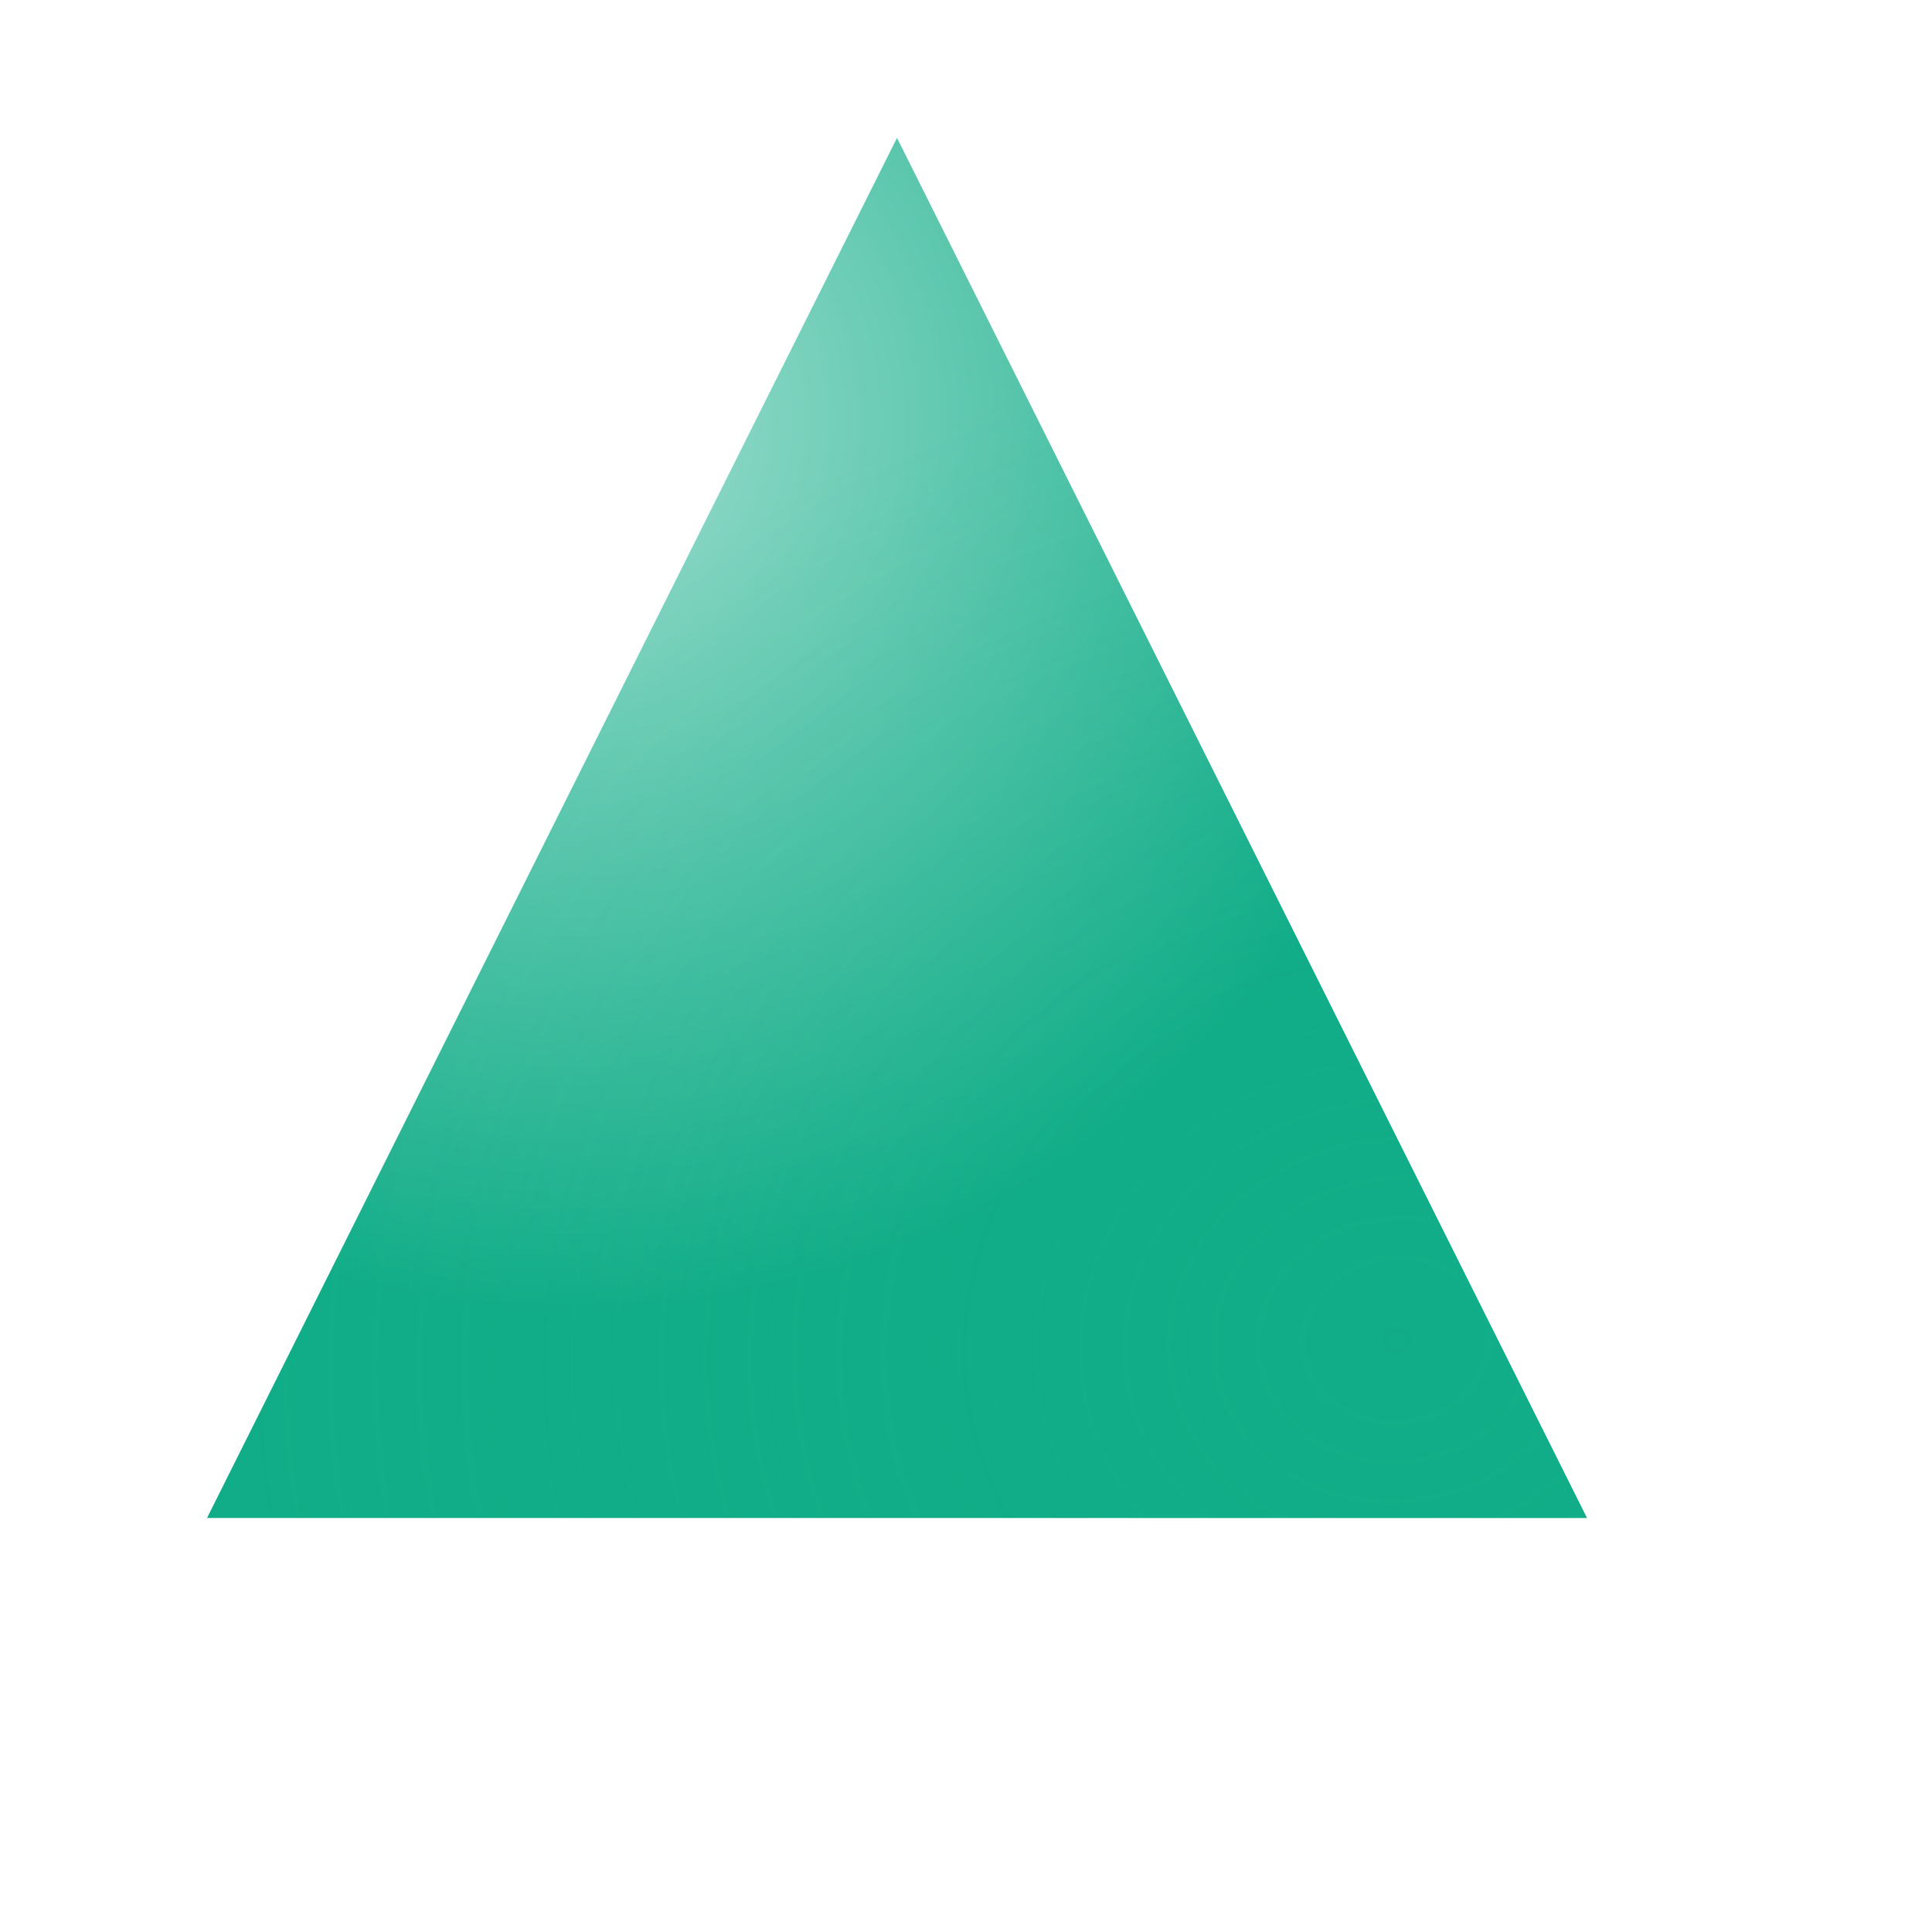 <svg width="140" height="140" viewBox="0 0 140 140" fill="none" xmlns="http://www.w3.org/2000/svg">
<g filter="url(#filter0_di_1777_662)">
<path d="M65 10L115 110H15L65 10Z" fill="#11AD88"/>
<path d="M65 10L115 110H15L65 10Z" fill="url(#paint0_radial_1777_662)"/>
<path d="M65 10L115 110H15L65 10Z" fill="url(#paint1_radial_1777_662)"/>
</g>
<defs>
<filter id="filter0_di_1777_662" x="0" y="0" width="140" height="140" filterUnits="userSpaceOnUse" color-interpolation-filters="sRGB">
<feFlood flood-opacity="0" result="BackgroundImageFix"/>
<feColorMatrix in="SourceAlpha" type="matrix" values="0 0 0 0 0 0 0 0 0 0 0 0 0 0 0 0 0 0 127 0" result="hardAlpha"/>
<feOffset dx="5" dy="10"/>
<feGaussianBlur stdDeviation="10"/>
<feColorMatrix type="matrix" values="0 0 0 0 0.067 0 0 0 0 0.678 0 0 0 0 0.533 0 0 0 0.5 0"/>
<feBlend mode="normal" in2="BackgroundImageFix" result="effect1_dropShadow_1777_662"/>
<feBlend mode="normal" in="SourceGraphic" in2="effect1_dropShadow_1777_662" result="shape"/>
<feColorMatrix in="SourceAlpha" type="matrix" values="0 0 0 0 0 0 0 0 0 0 0 0 0 0 0 0 0 0 127 0" result="hardAlpha"/>
<feOffset dx="-5" dy="-10"/>
<feGaussianBlur stdDeviation="10"/>
<feComposite in2="hardAlpha" operator="arithmetic" k2="-1" k3="1"/>
<feColorMatrix type="matrix" values="0 0 0 0 0.645 0 0 0 0 0.986 0 0 0 0 0.905 0 0 0 0.5 0"/>
<feBlend mode="normal" in2="shape" result="effect2_innerShadow_1777_662"/>
</filter>
<radialGradient id="paint0_radial_1777_662" cx="0" cy="0" r="1" gradientUnits="userSpaceOnUse" gradientTransform="translate(41.389 30.833) rotate(51.044) scale(83.945 83.945)">
<stop stop-color="white" stop-opacity="0.59"/>
<stop offset="0.766" stop-color="white" stop-opacity="0"/>
<stop offset="1" stop-color="white" stop-opacity="0"/>
</radialGradient>
<radialGradient id="paint1_radial_1777_662" cx="0" cy="0" r="1" gradientUnits="userSpaceOnUse" gradientTransform="translate(101.301 97.5) rotate(-93.671) scale(85.592 95.396)">
<stop stop-color="#11AD88" stop-opacity="0.3"/>
<stop offset="0.862" stop-color="#11AD88" stop-opacity="0"/>
</radialGradient>
</defs>
</svg>
